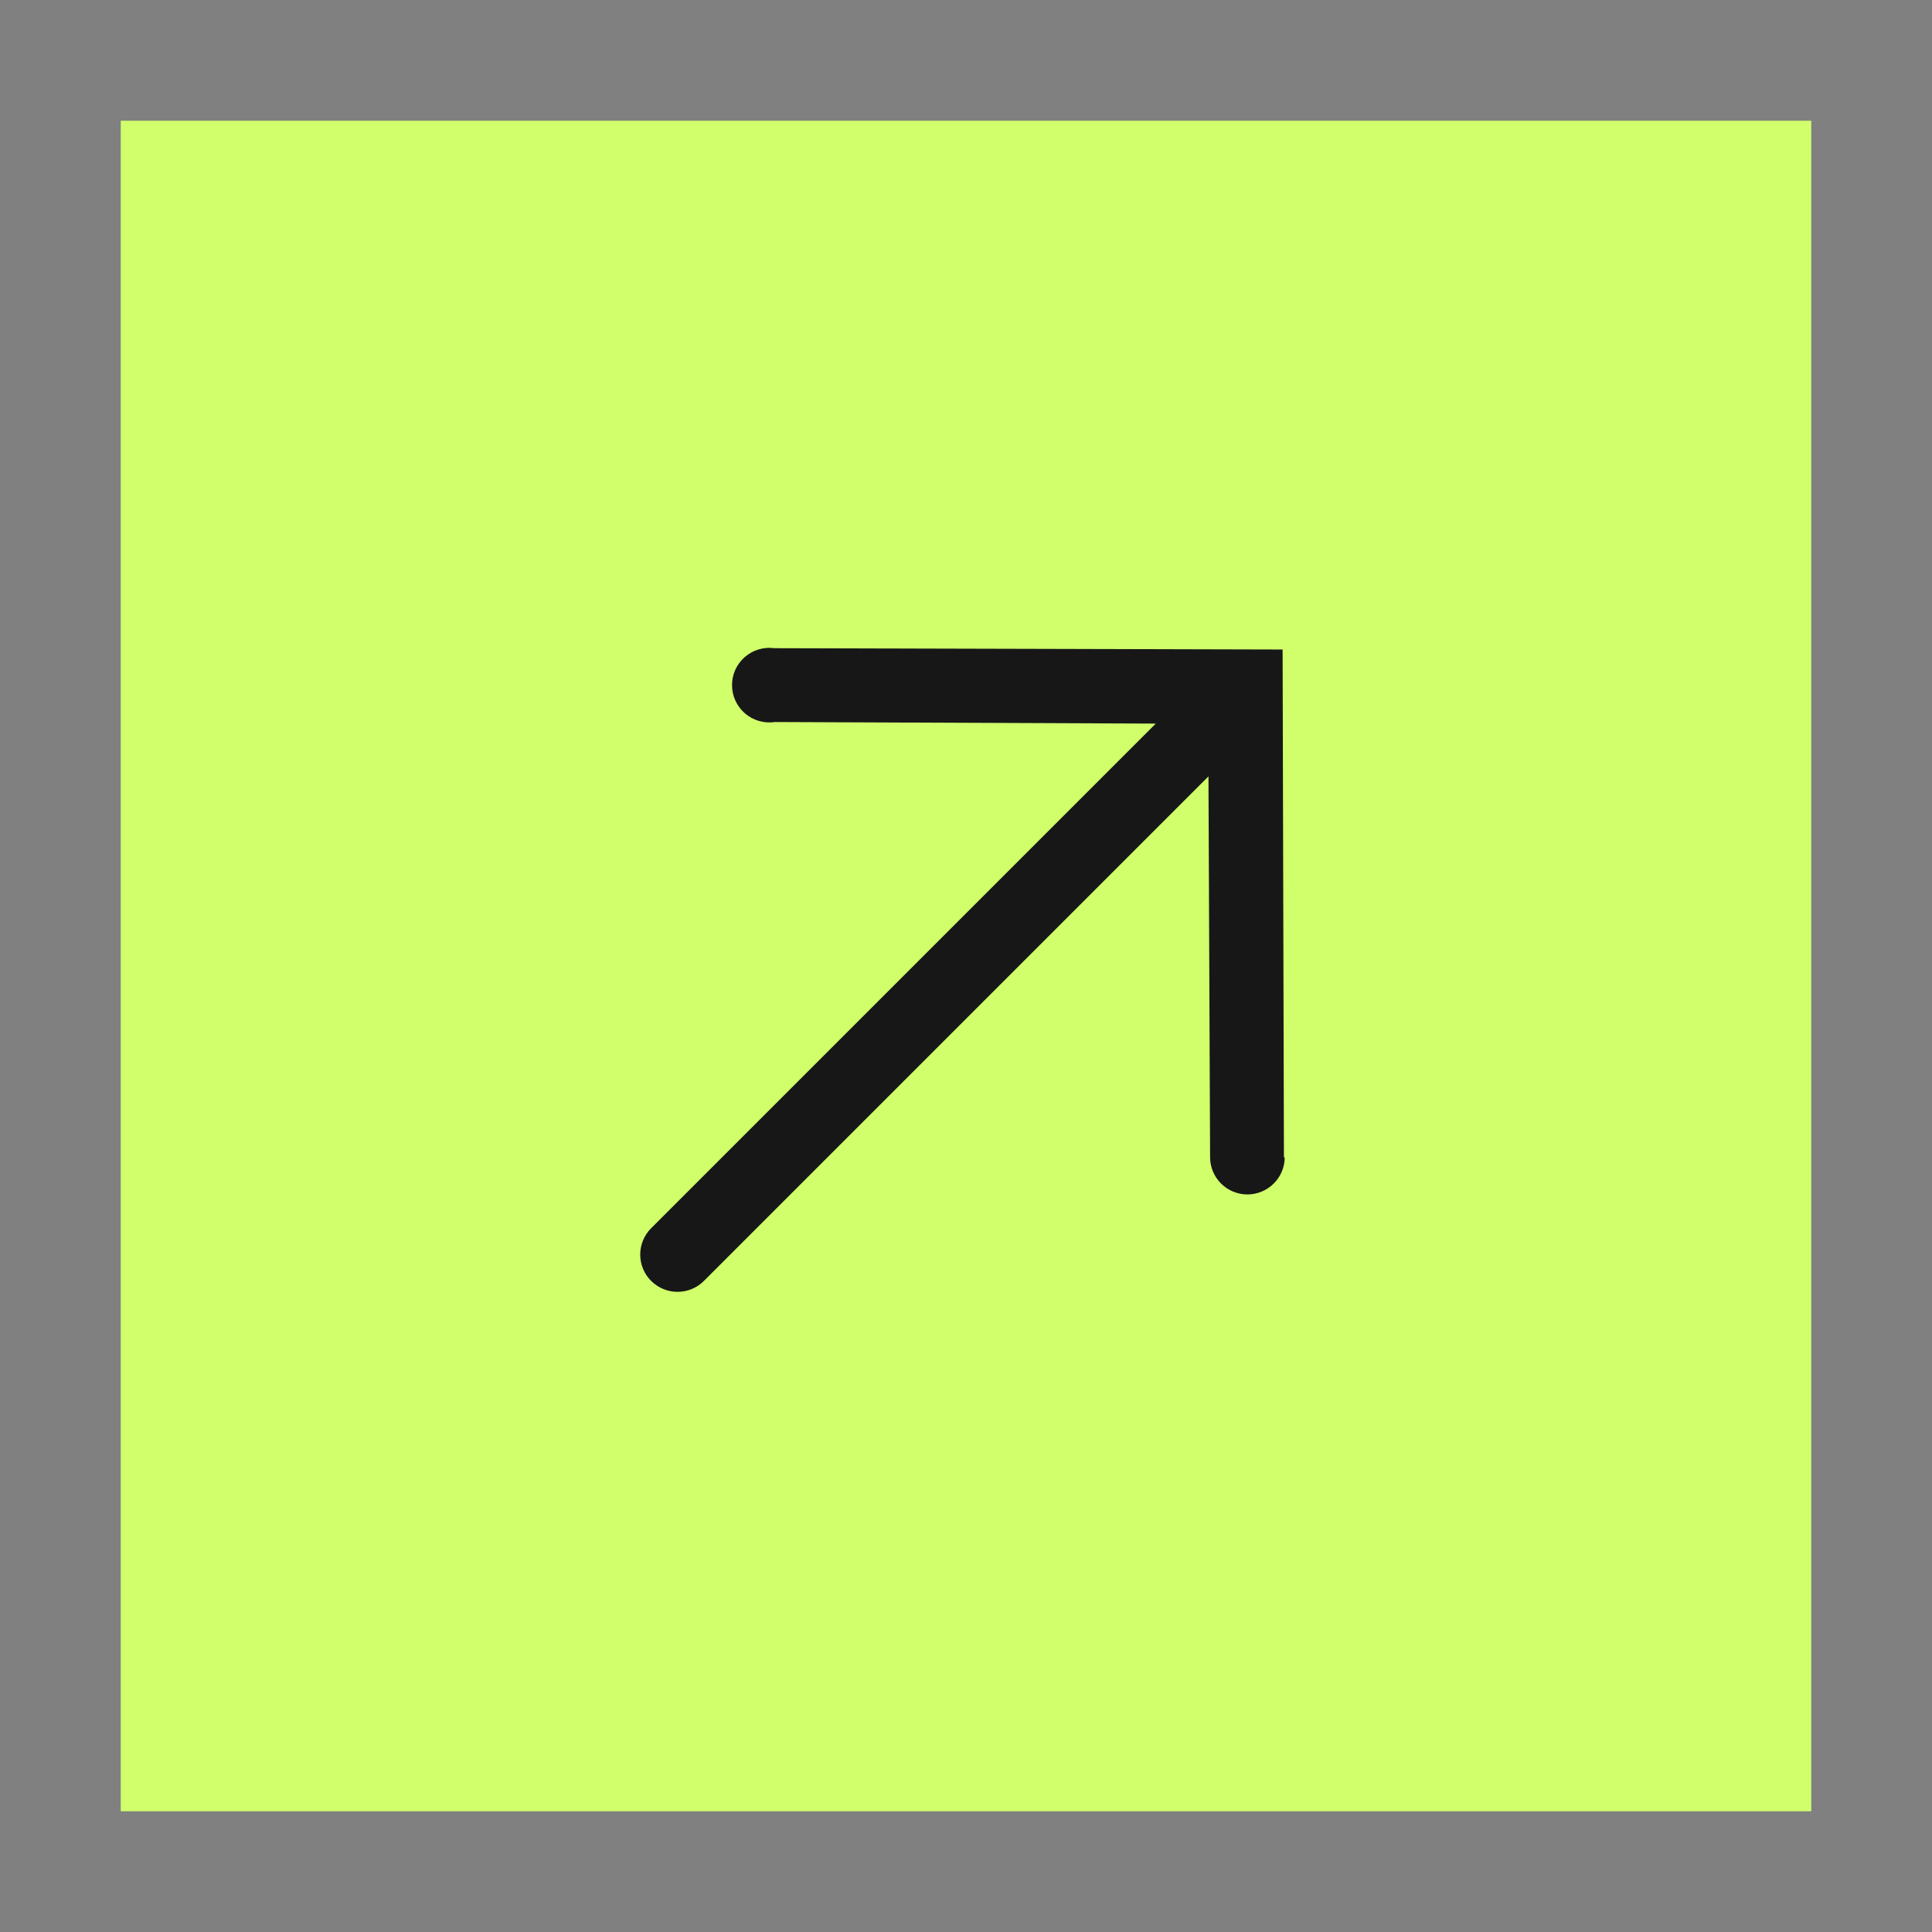 <?xml version="1.0" encoding="UTF-8"?> <svg xmlns="http://www.w3.org/2000/svg" width="32" height="32" viewBox="0 0 32 32" fill="none"><rect x="0" y="0" width="32" height="32" fill="#808080" stroke="none"/><rect width="28" height="28" transform="translate(2 2)" fill="#D0FF6B"></rect><path d="M21.266 19.176L21.244 10.758L12.825 10.736C12.738 10.724 12.648 10.731 12.564 10.757C12.479 10.782 12.401 10.826 12.334 10.884C12.268 10.943 12.215 11.015 12.178 11.095C12.142 11.176 12.124 11.264 12.125 11.352C12.125 11.441 12.145 11.528 12.182 11.608C12.22 11.689 12.274 11.76 12.341 11.818C12.408 11.875 12.487 11.917 12.572 11.942C12.657 11.966 12.746 11.972 12.834 11.959L19.143 11.985L10.785 20.343C10.669 20.459 10.604 20.616 10.604 20.78C10.604 20.944 10.669 21.101 10.785 21.216C10.901 21.332 11.058 21.397 11.222 21.397C11.386 21.397 11.543 21.332 11.659 21.216L20.016 12.859L20.043 19.168C20.043 19.331 20.109 19.488 20.225 19.604C20.342 19.72 20.499 19.784 20.663 19.784C20.827 19.783 20.984 19.717 21.099 19.601C21.215 19.485 21.28 19.327 21.279 19.163L21.266 19.176Z" fill="#171717"></path></svg> 